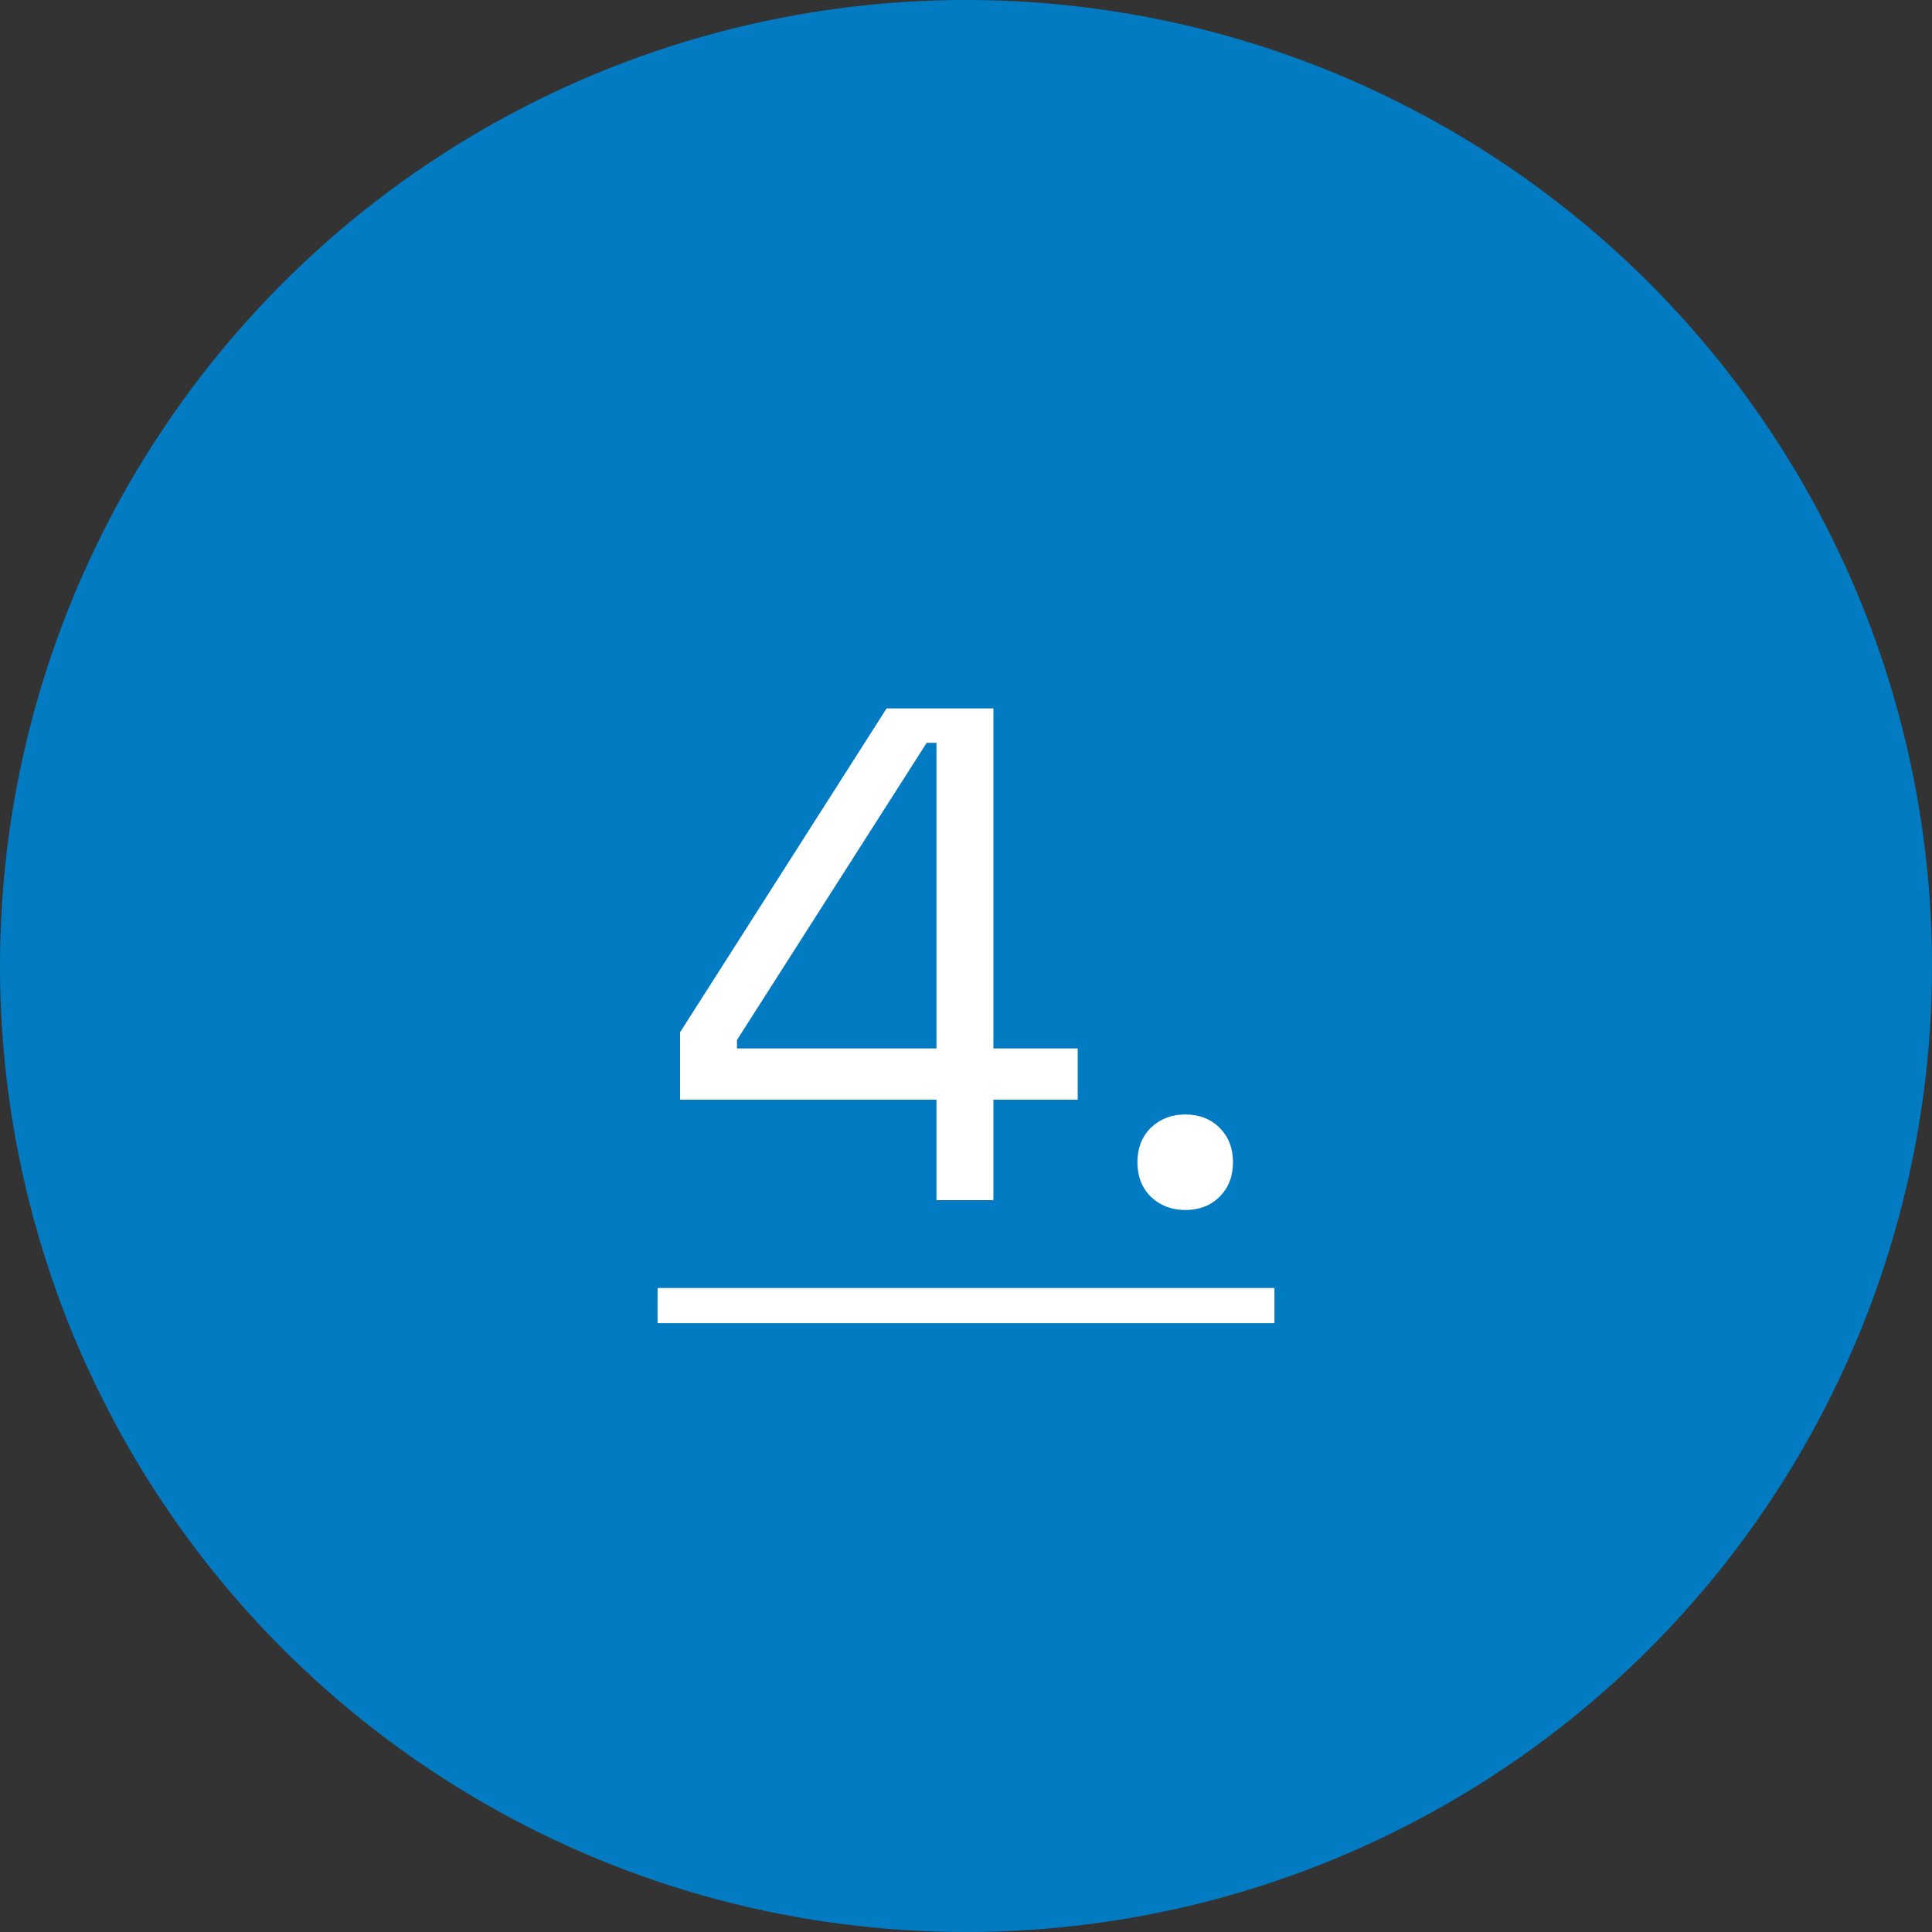 <svg width="33" height="33" viewBox="0 0 33 33" fill="none" xmlns="http://www.w3.org/2000/svg">
<rect x="0" y="0" width="33" height="33" fill="#333333" stroke="none"/>
<circle cx="16.5" cy="16.5" r="16.5" fill="#027BC3"/>
<path d="M15.996 20.5V18.784H11.616V17.632L15.144 12.1H16.968V17.908H18.408V18.784H16.968V20.5H15.996ZM12.588 17.908H15.996V12.688H15.828L12.588 17.764V17.908ZM20.244 20.668C20.012 20.668 19.816 20.592 19.656 20.44C19.504 20.288 19.428 20.092 19.428 19.852C19.428 19.612 19.504 19.416 19.656 19.264C19.816 19.112 20.012 19.036 20.244 19.036C20.484 19.036 20.68 19.112 20.832 19.264C20.984 19.416 21.06 19.612 21.06 19.852C21.06 20.092 20.984 20.288 20.832 20.44C20.68 20.592 20.484 20.668 20.244 20.668Z" fill="white"/>
<path d="M11.232 22H21.768V22.6H11.232V22Z" fill="white"/>
</svg>
